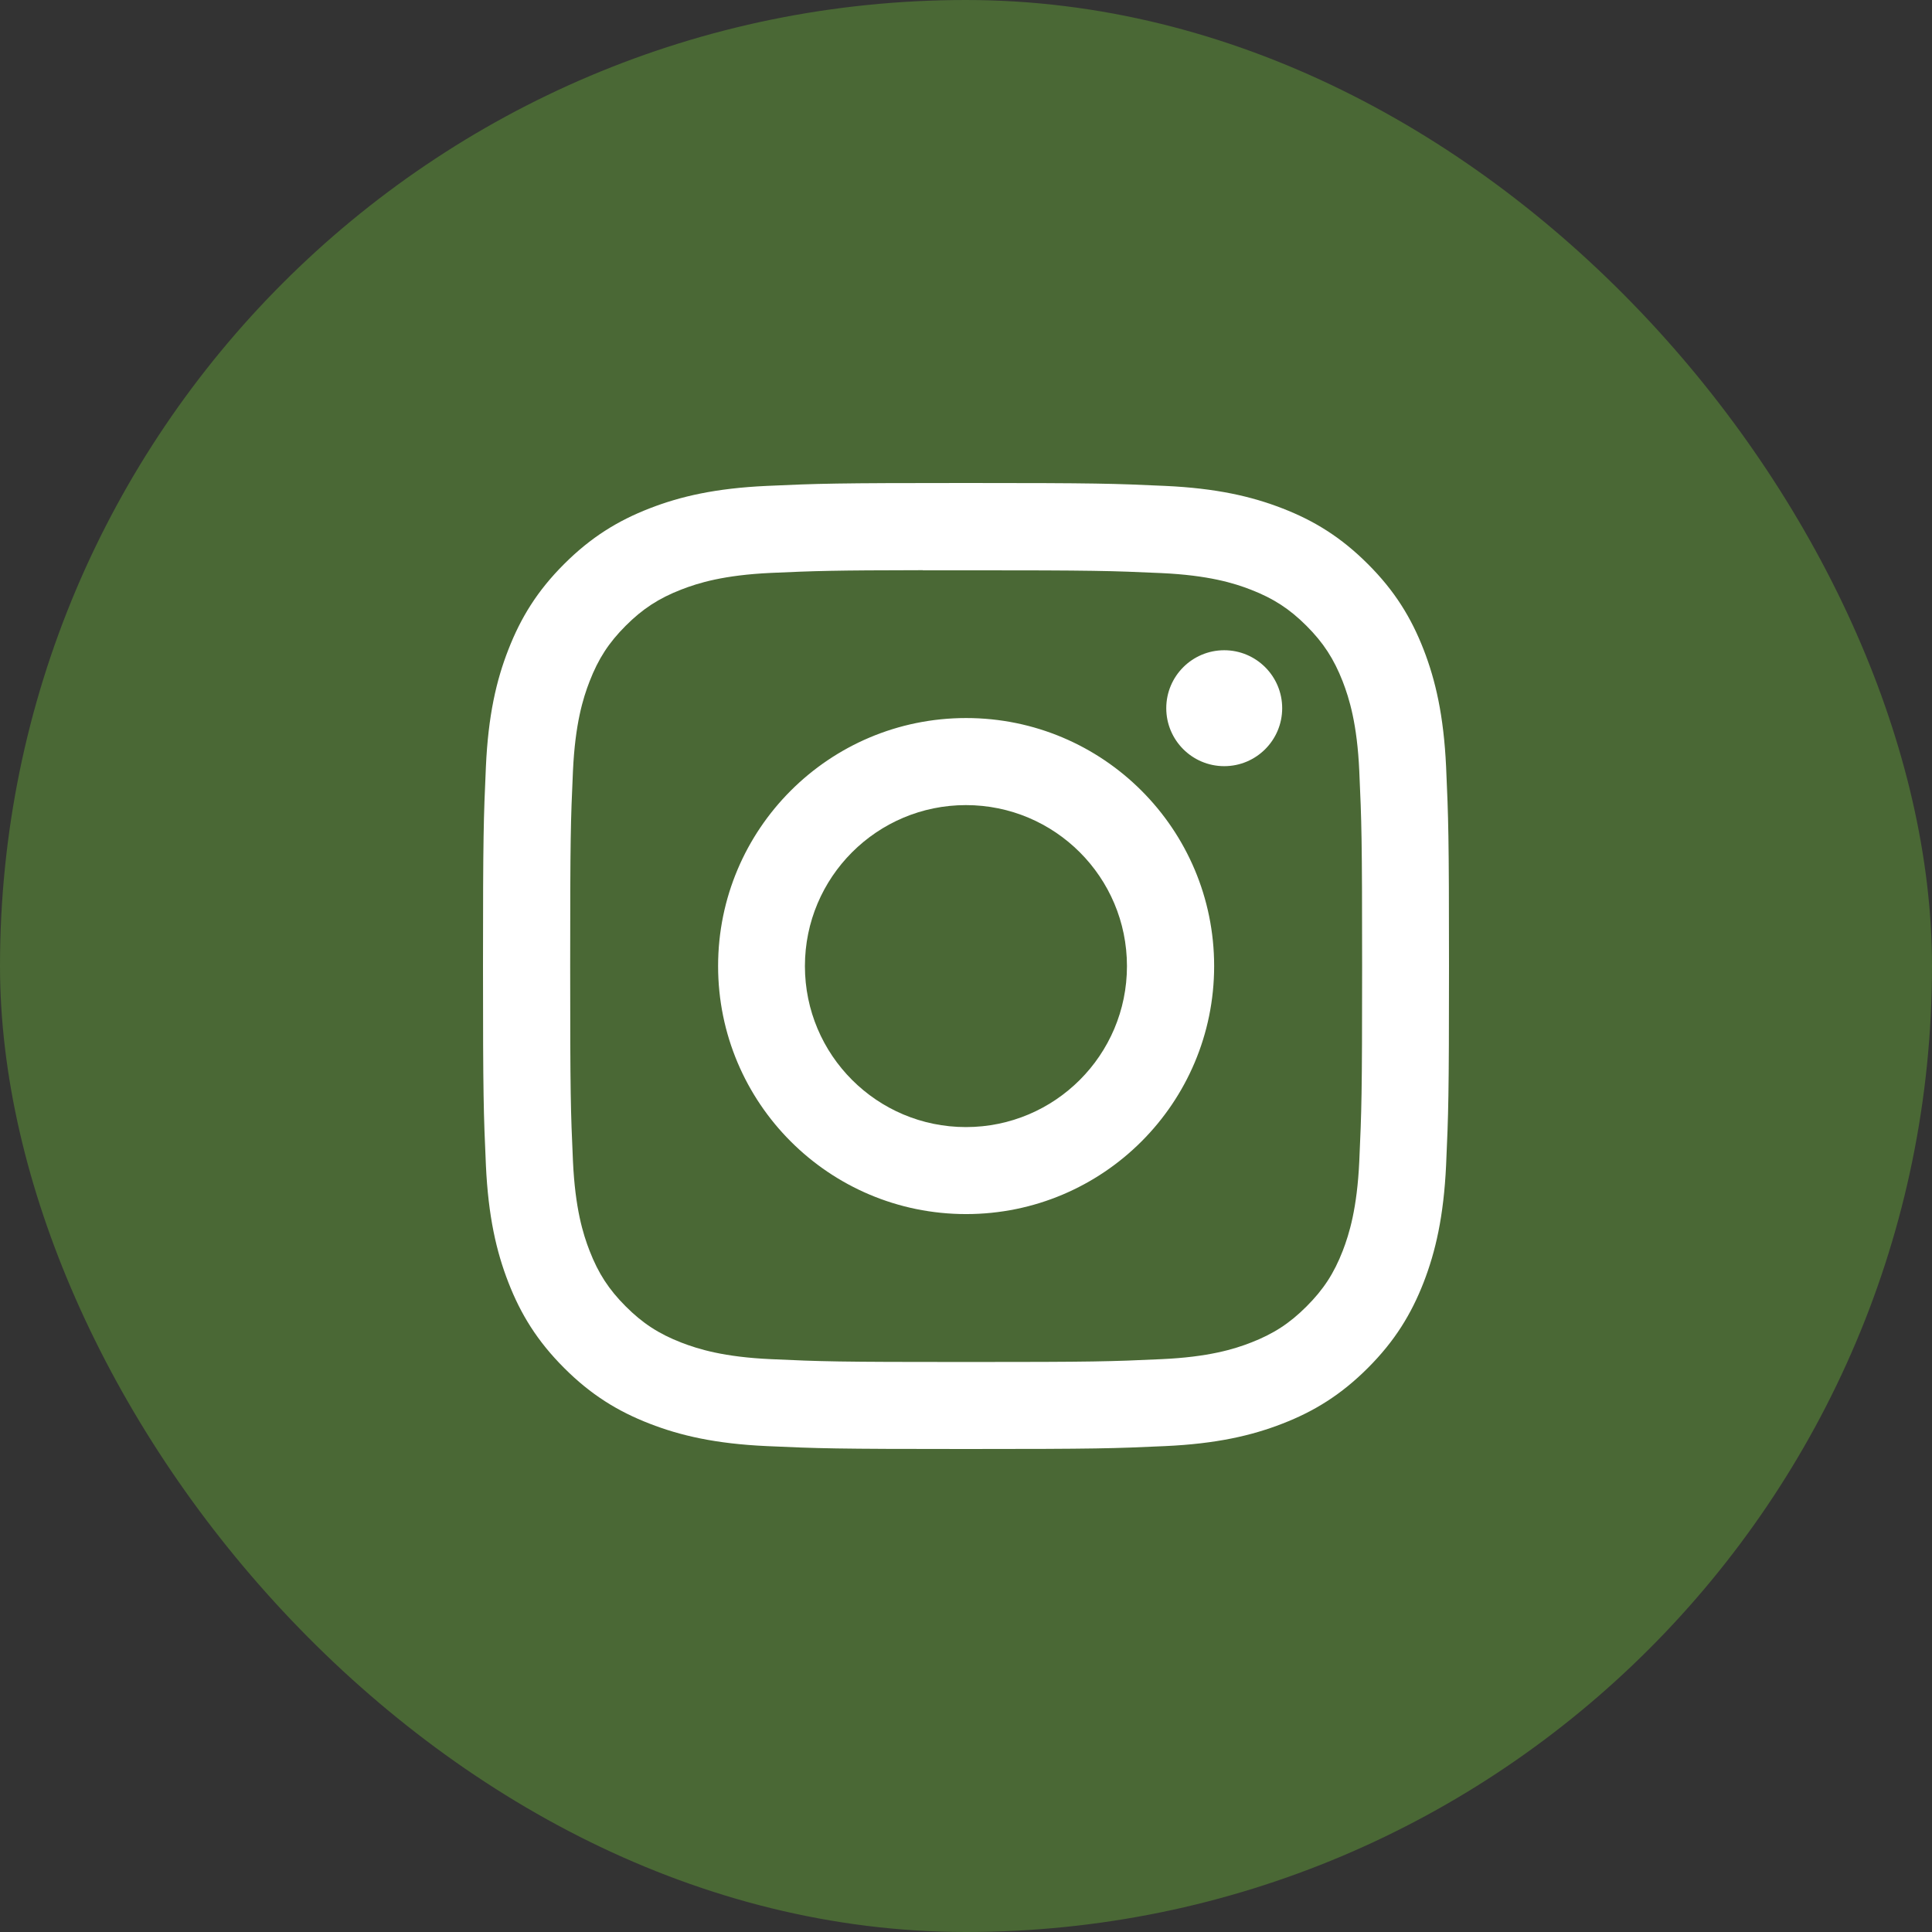 <?xml version="1.0" encoding="UTF-8"?> <svg xmlns="http://www.w3.org/2000/svg" width="32" height="32" viewBox="0 0 32 32" fill="none"><rect x="0" y="0" width="32" height="32" fill="#333333" stroke="none"/> <rect x="32" y="32" width="32" height="32" rx="16" transform="rotate(-180 32 32)" fill="#6DB739" fill-opacity="0.4"></rect> <path fill-rule="evenodd" clip-rule="evenodd" d="M16.001 8C13.828 8 13.555 8.009 12.702 8.048C11.85 8.087 11.269 8.222 10.76 8.42C10.234 8.624 9.788 8.898 9.343 9.343C8.898 9.787 8.625 10.233 8.42 10.76C8.221 11.268 8.086 11.85 8.048 12.701C8.01 13.555 8 13.827 8 16C8 18.173 8.01 18.445 8.048 19.298C8.087 20.15 8.222 20.731 8.42 21.24C8.624 21.766 8.898 22.212 9.343 22.657C9.787 23.102 10.233 23.376 10.759 23.58C11.268 23.778 11.85 23.913 12.701 23.952C13.555 23.991 13.827 24 16 24C18.173 24 18.445 23.991 19.298 23.952C20.149 23.913 20.732 23.778 21.241 23.58C21.767 23.376 22.212 23.102 22.657 22.657C23.102 22.212 23.375 21.766 23.58 21.24C23.777 20.731 23.912 20.15 23.952 19.298C23.99 18.445 24 18.173 24 16C24 13.827 23.99 13.555 23.952 12.701C23.912 11.85 23.777 11.268 23.58 10.76C23.375 10.233 23.102 9.787 22.657 9.343C22.212 8.898 21.767 8.624 21.24 8.42C20.73 8.222 20.148 8.087 19.297 8.048C18.443 8.009 18.172 8 15.998 8H16.001ZM15.736 9.446H15.736L16.003 9.446C18.139 9.446 18.392 9.454 19.235 9.492C20.015 9.528 20.439 9.658 20.721 9.768C21.094 9.913 21.36 10.086 21.64 10.366C21.92 10.646 22.093 10.913 22.239 11.286C22.348 11.568 22.479 11.991 22.514 12.771C22.552 13.614 22.561 13.868 22.561 16.003C22.561 18.138 22.552 18.391 22.514 19.234C22.478 20.014 22.348 20.438 22.239 20.72C22.094 21.093 21.92 21.359 21.64 21.639C21.36 21.919 21.094 22.092 20.721 22.237C20.439 22.347 20.015 22.477 19.235 22.512C18.392 22.551 18.139 22.559 16.003 22.559C13.866 22.559 13.613 22.551 12.77 22.512C11.99 22.477 11.566 22.346 11.284 22.237C10.911 22.092 10.644 21.918 10.364 21.638C10.084 21.358 9.911 21.092 9.766 20.719C9.656 20.437 9.526 20.014 9.49 19.234C9.452 18.39 9.444 18.137 9.444 16.001C9.444 13.864 9.452 13.612 9.49 12.769C9.526 11.989 9.656 11.566 9.766 11.284C9.911 10.91 10.084 10.644 10.364 10.364C10.644 10.084 10.911 9.91 11.284 9.765C11.566 9.655 11.99 9.525 12.77 9.489C13.508 9.456 13.794 9.446 15.285 9.444V9.446C15.424 9.446 15.574 9.446 15.736 9.446ZM19.317 11.73C19.317 11.2 19.747 10.77 20.277 10.77V10.77C20.807 10.77 21.237 11.2 21.237 11.73C21.237 12.26 20.807 12.69 20.277 12.69C19.747 12.69 19.317 12.26 19.317 11.73ZM16.002 11.893C13.733 11.893 11.894 13.732 11.894 16.001C11.894 18.27 13.733 20.109 16.002 20.109C18.271 20.109 20.11 18.27 20.11 16.001C20.11 13.732 18.271 11.893 16.002 11.893ZM18.666 16.002C18.666 14.529 17.472 13.335 15.999 13.335C14.526 13.335 13.332 14.529 13.332 16.002C13.332 17.474 14.526 18.668 15.999 18.668C17.472 18.668 18.666 17.474 18.666 16.002Z" fill="white"></path> </svg> 